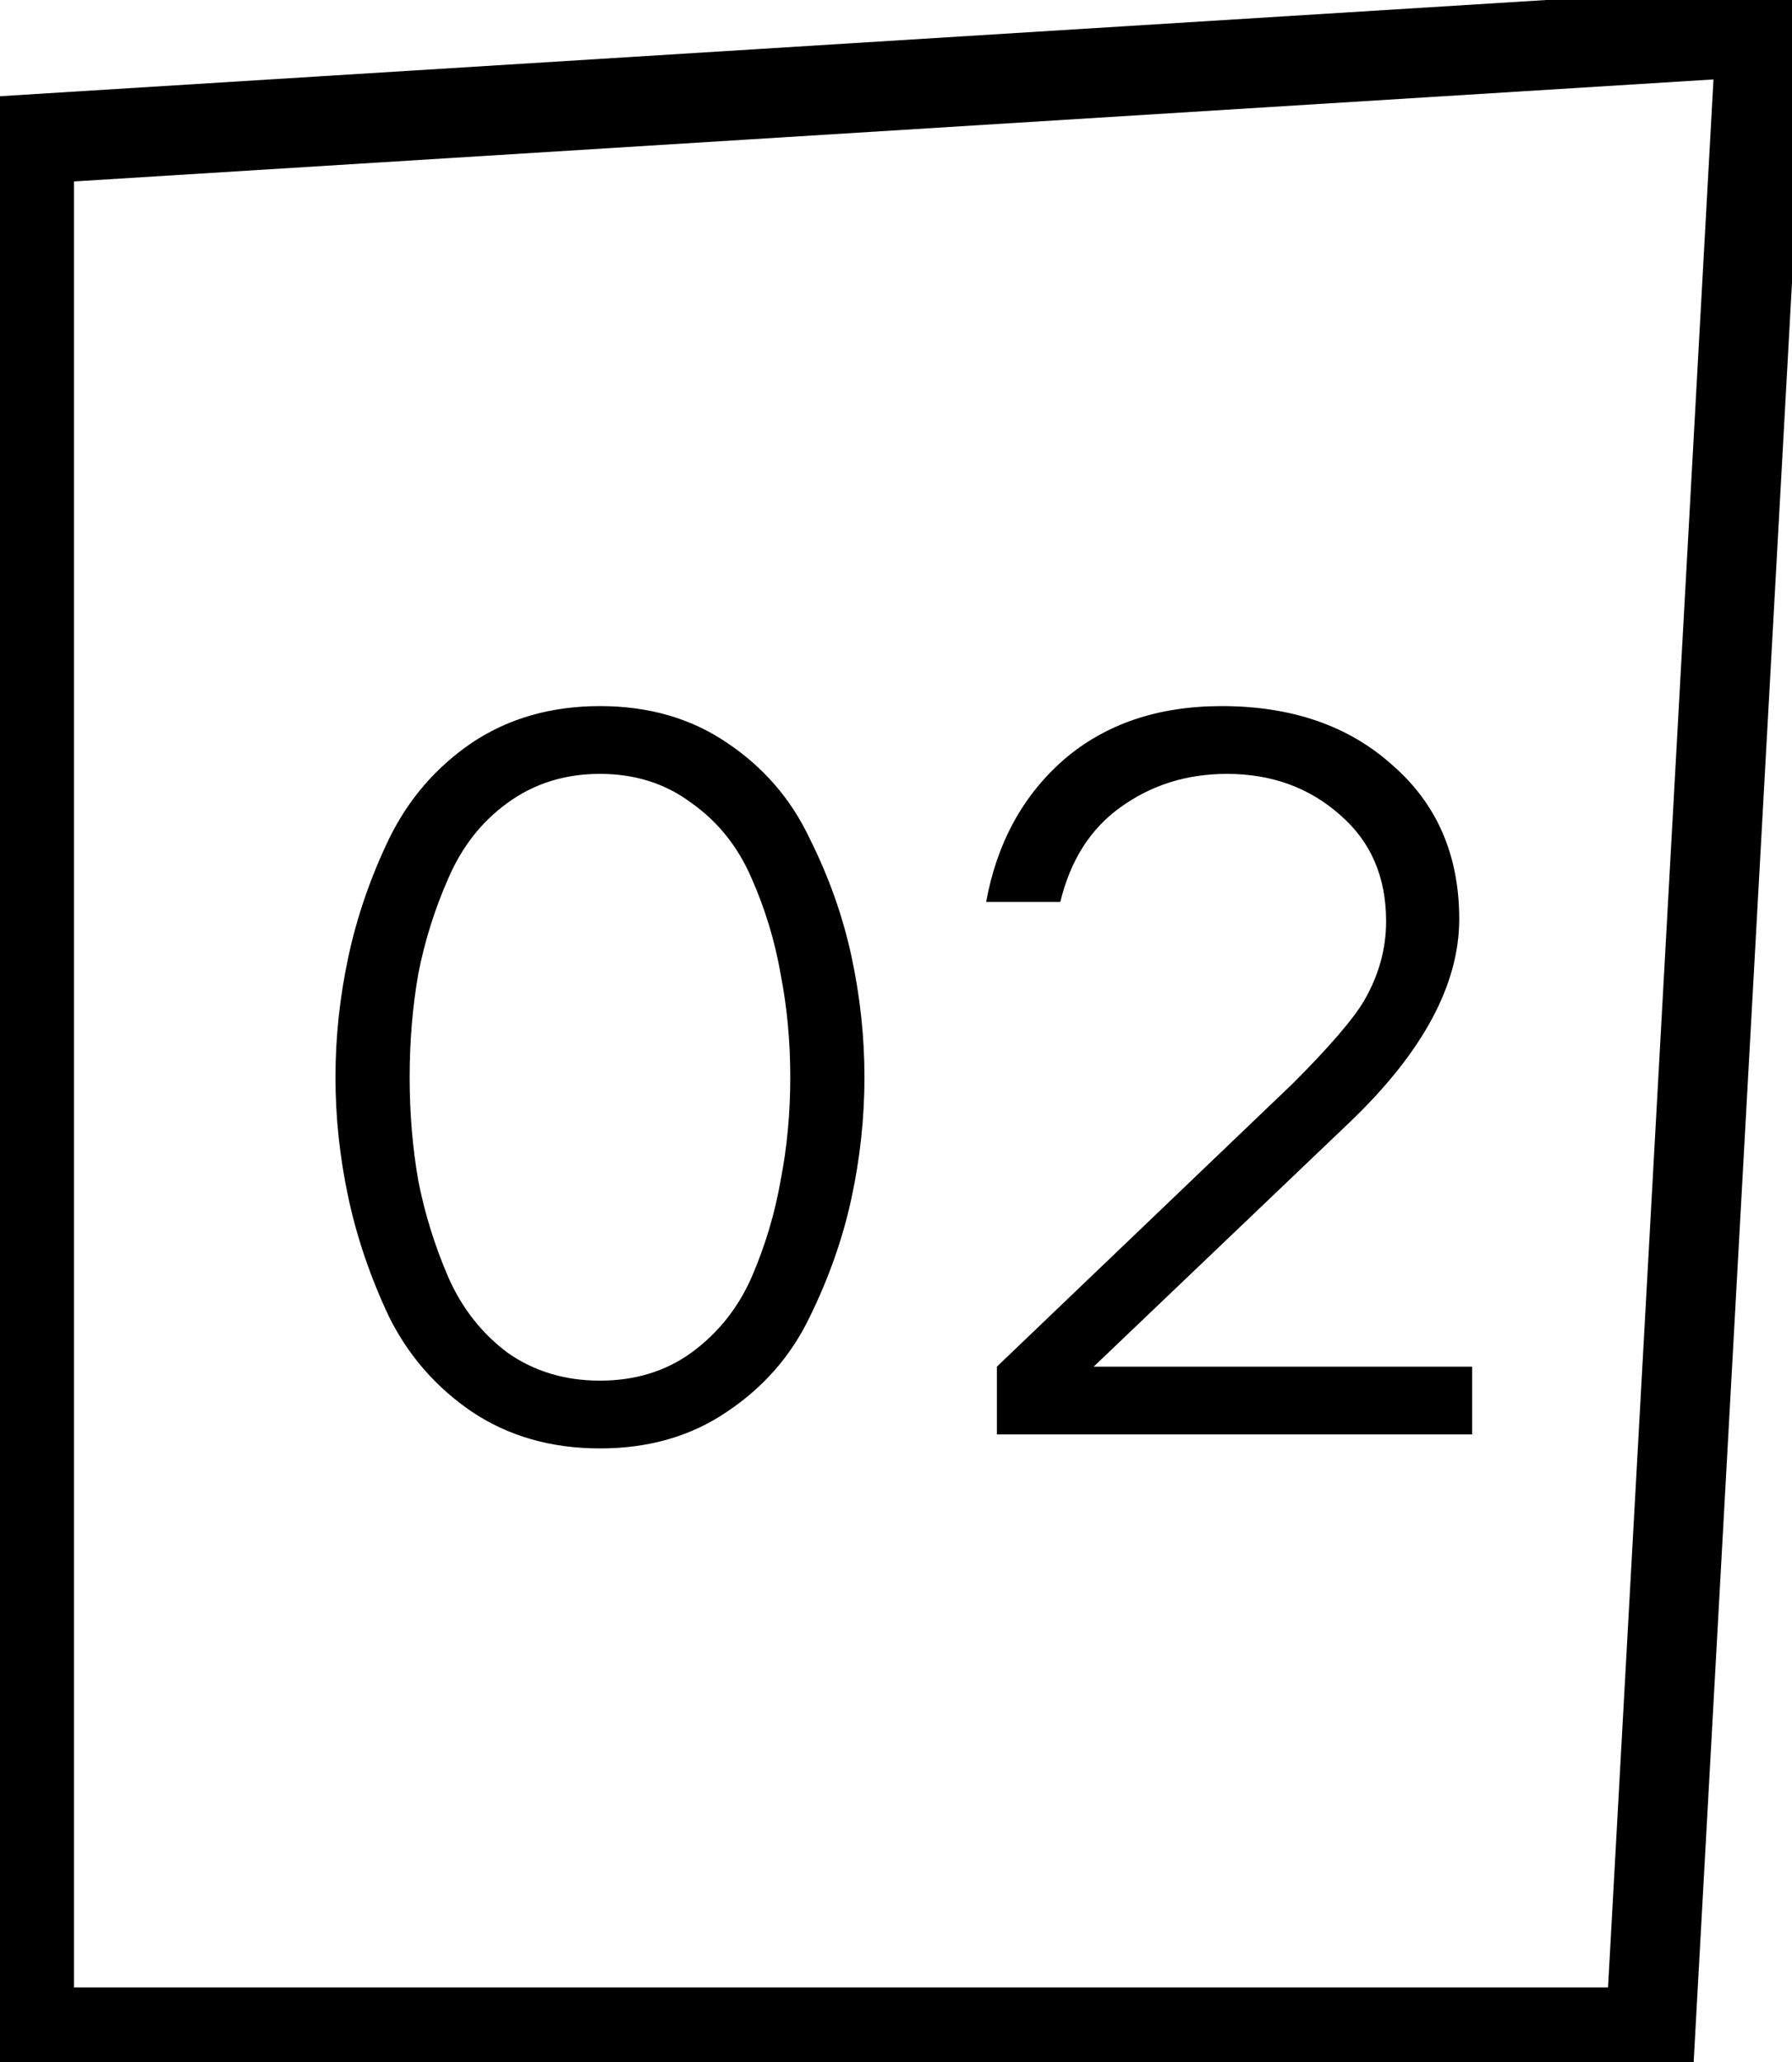 <?xml version="1.0" encoding="UTF-8"?> <svg xmlns="http://www.w3.org/2000/svg" width="20" height="23" viewBox="0 0 20 23" fill="none"><g clip-path="url(#clip0_11_1858)"><path d="M19.654 0.352L18.42 22.668H0.326V1.554L19.654 0.352Z" stroke="black" stroke-miterlimit="10"></path><path d="M3.888 13.36C3.792 12.912 3.744 12.464 3.744 12.016C3.744 11.568 3.792 11.12 3.888 10.672C3.984 10.224 4.136 9.784 4.344 9.352C4.56 8.912 4.868 8.556 5.268 8.284C5.676 8.012 6.152 7.876 6.696 7.876C7.24 7.876 7.712 8.012 8.112 8.284C8.52 8.556 8.828 8.912 9.036 9.352C9.252 9.784 9.408 10.224 9.504 10.672C9.6 11.12 9.648 11.568 9.648 12.016C9.648 12.464 9.6 12.912 9.504 13.36C9.408 13.808 9.252 14.252 9.036 14.692C8.828 15.124 8.52 15.476 8.112 15.748C7.712 16.02 7.24 16.156 6.696 16.156C6.152 16.156 5.676 16.02 5.268 15.748C4.868 15.476 4.56 15.124 4.344 14.692C4.136 14.252 3.984 13.808 3.888 13.36ZM4.668 10.864C4.604 11.232 4.572 11.616 4.572 12.016C4.572 12.416 4.604 12.8 4.668 13.168C4.74 13.536 4.852 13.896 5.004 14.248C5.156 14.592 5.376 14.872 5.664 15.088C5.96 15.296 6.304 15.4 6.696 15.4C7.088 15.4 7.428 15.296 7.716 15.088C8.012 14.872 8.236 14.592 8.388 14.248C8.54 13.896 8.648 13.536 8.712 13.168C8.784 12.8 8.82 12.416 8.82 12.016C8.82 11.616 8.784 11.232 8.712 10.864C8.648 10.496 8.54 10.14 8.388 9.796C8.236 9.444 8.012 9.164 7.716 8.956C7.428 8.74 7.088 8.632 6.696 8.632C6.304 8.632 5.96 8.74 5.664 8.956C5.376 9.164 5.156 9.444 5.004 9.796C4.852 10.14 4.74 10.496 4.668 10.864ZM12.206 15.244H16.43V16H11.126V15.244L14.426 12.088C14.842 11.672 15.11 11.36 15.23 11.152C15.39 10.872 15.47 10.58 15.47 10.276C15.47 9.78 15.298 9.384 14.954 9.088C14.61 8.784 14.19 8.632 13.694 8.632C13.246 8.632 12.85 8.756 12.506 9.004C12.17 9.244 11.946 9.596 11.834 10.06H11.006C11.126 9.404 11.414 8.876 11.87 8.476C12.334 8.076 12.922 7.876 13.634 7.876C14.418 7.876 15.054 8.096 15.542 8.536C16.038 8.968 16.286 9.54 16.286 10.252C16.286 10.98 15.882 11.732 15.074 12.508L12.206 15.244Z" fill="black"></path></g><defs><clipPath id="clip0_11_1858"><rect width="20" height="23" fill="white"></rect></clipPath></defs></svg> 